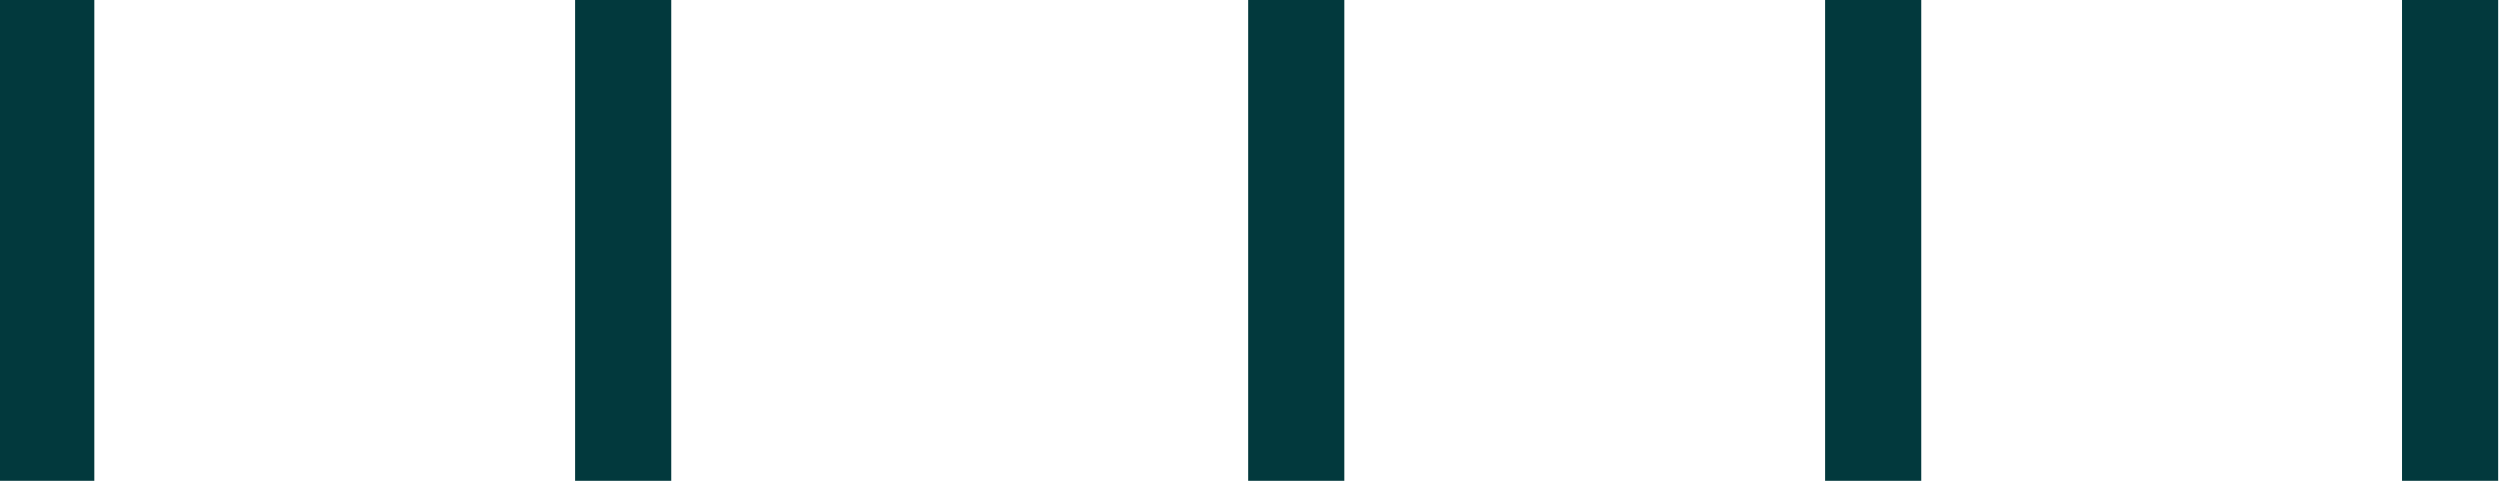 <?xml version="1.0" encoding="utf-8"?>
<!-- Generator: Adobe Illustrator 26.1.0, SVG Export Plug-In . SVG Version: 6.00 Build 0)  -->
<svg version="1.1" id="Layer_1" xmlns="http://www.w3.org/2000/svg" xmlns:xlink="http://www.w3.org/1999/xlink" x="0px" y="0px"
	 viewBox="0 0 26 5" style="enable-background:new 0 0 26 5;" xml:space="preserve">
<style type="text/css">
	.st0{fill:#02393D;}
</style>
<g id="Group_6" transform="translate(-0.019)">
	<path id="Fill_1" class="st0" d="M0,5h1V0H0V5z"/>
	<path id="Fill_2" class="st0" d="M6,5h1V0H6V5z"/>
	<path id="Fill_3" class="st0" d="M13,5h1V0h-1V5z"/>
	<path id="Fill_4" class="st0" d="M19,5h1V0h-1V5z"/>
	<path id="Fill_5" class="st0" d="M25,5h1V0h-1V5z"/>
</g>
</svg>
